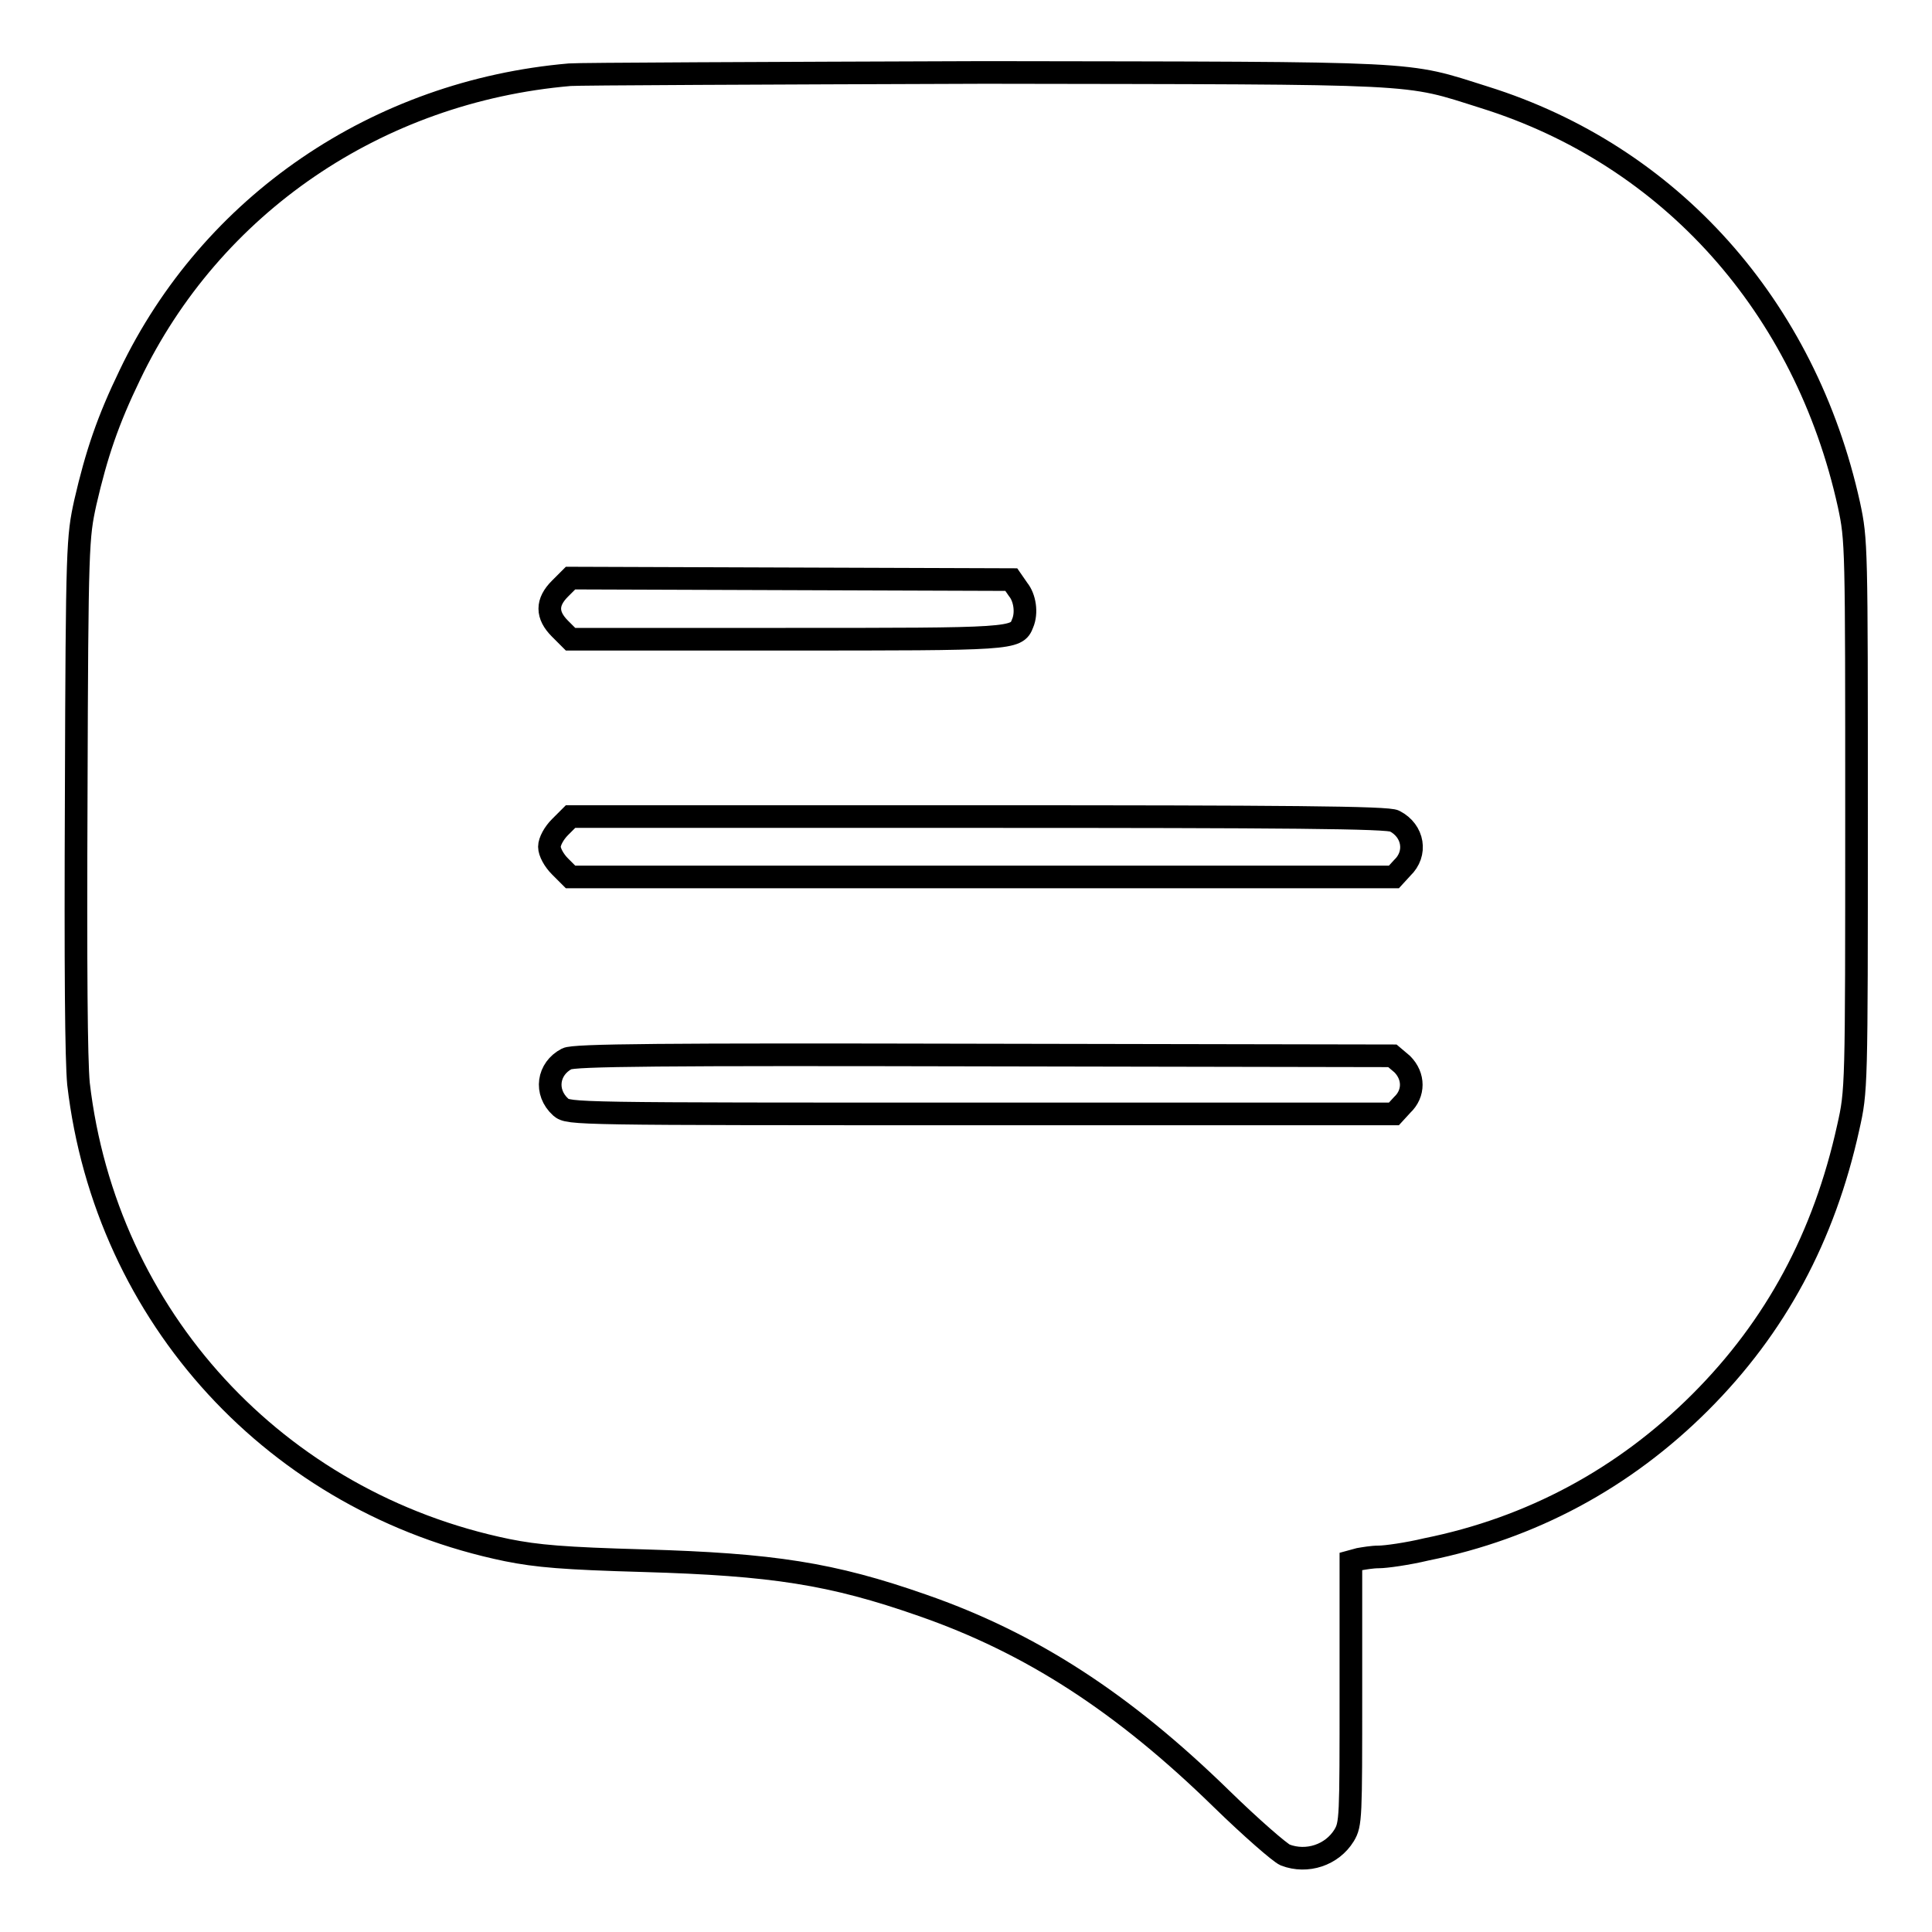 <?xml version="1.0" encoding="utf-8"?>
<!-- Svg Vector Icons : http://www.onlinewebfonts.com/icon -->
<!DOCTYPE svg PUBLIC "-//W3C//DTD SVG 1.1//EN" "http://www.w3.org/Graphics/SVG/1.1/DTD/svg11.dtd">
<svg version="1.1" xmlns="http://www.w3.org/2000/svg" xmlns:xlink="http://www.w3.org/1999/xlink" x="0px" y="0px" viewBox="0 0 256 256" enable-background="new 0 0 256 256" xml:space="preserve">
<g><g><g><path stroke-width="3" fill-opacity="0" stroke="#000000"  d="M75.5,9.9C50,12.1,28,27.1,17.2,49.7c-2.9,6-4.4,10.4-5.9,16.9c-1,4.6-1.1,5.5-1.2,38.5c-0.1,23.6,0,35.2,0.3,38.5c3.6,30.9,26.2,55.5,56.8,61.8c4,0.8,7.5,1.1,18.1,1.4c17.1,0.5,24.9,1.7,36.9,5.9c14.4,5,26.6,12.9,39.7,25.7c3.9,3.8,7.7,7.1,8.4,7.4c2.9,1.1,6.2,0,7.8-2.6c0.9-1.5,0.9-2.3,0.9-18.9v-17.4l1.1-0.3c0.6-0.1,1.7-0.3,2.6-0.3c0.9,0,3.8-0.4,6.3-1c13.9-2.8,26.2-9.4,36.3-19.5c10-10,16.4-21.9,19.6-36.4c1.1-4.9,1.1-5.1,1.1-41.3c0-35.9,0-36.5-1-41.2c-5.8-26.3-23.7-46.3-48.3-54c-10.8-3.4-7.3-3.2-66.2-3.3C101.3,9.7,76.5,9.8,75.5,9.9z M134.9,78.1c0.9,1.1,1.2,3.1,0.6,4.5c-0.8,2.1-1.3,2.1-31.4,2.1H75.6l-1.4-1.4c-1.8-1.8-1.8-3.5,0-5.3l1.4-1.4l29.2,0.1l29.2,0.1L134.9,78.1z M184.8,108.8c2.5,1.3,3,4.3,1,6.2l-1.1,1.2h-54.5H75.6l-1.4-1.4c-0.8-0.8-1.4-1.9-1.4-2.6s0.6-1.8,1.4-2.6l1.4-1.4h54.1C169.9,108.2,184.1,108.3,184.8,108.8z M185.8,141c1.6,1.6,1.6,3.9,0,5.4l-1.1,1.2h-54.7c-54.3,0-54.6,0-55.7-0.9c-2.2-2-1.7-5.1,0.8-6.4c0.9-0.5,12.6-0.6,55.3-0.5l54.1,0.1L185.8,141z"/></g></g></g>
</svg>
